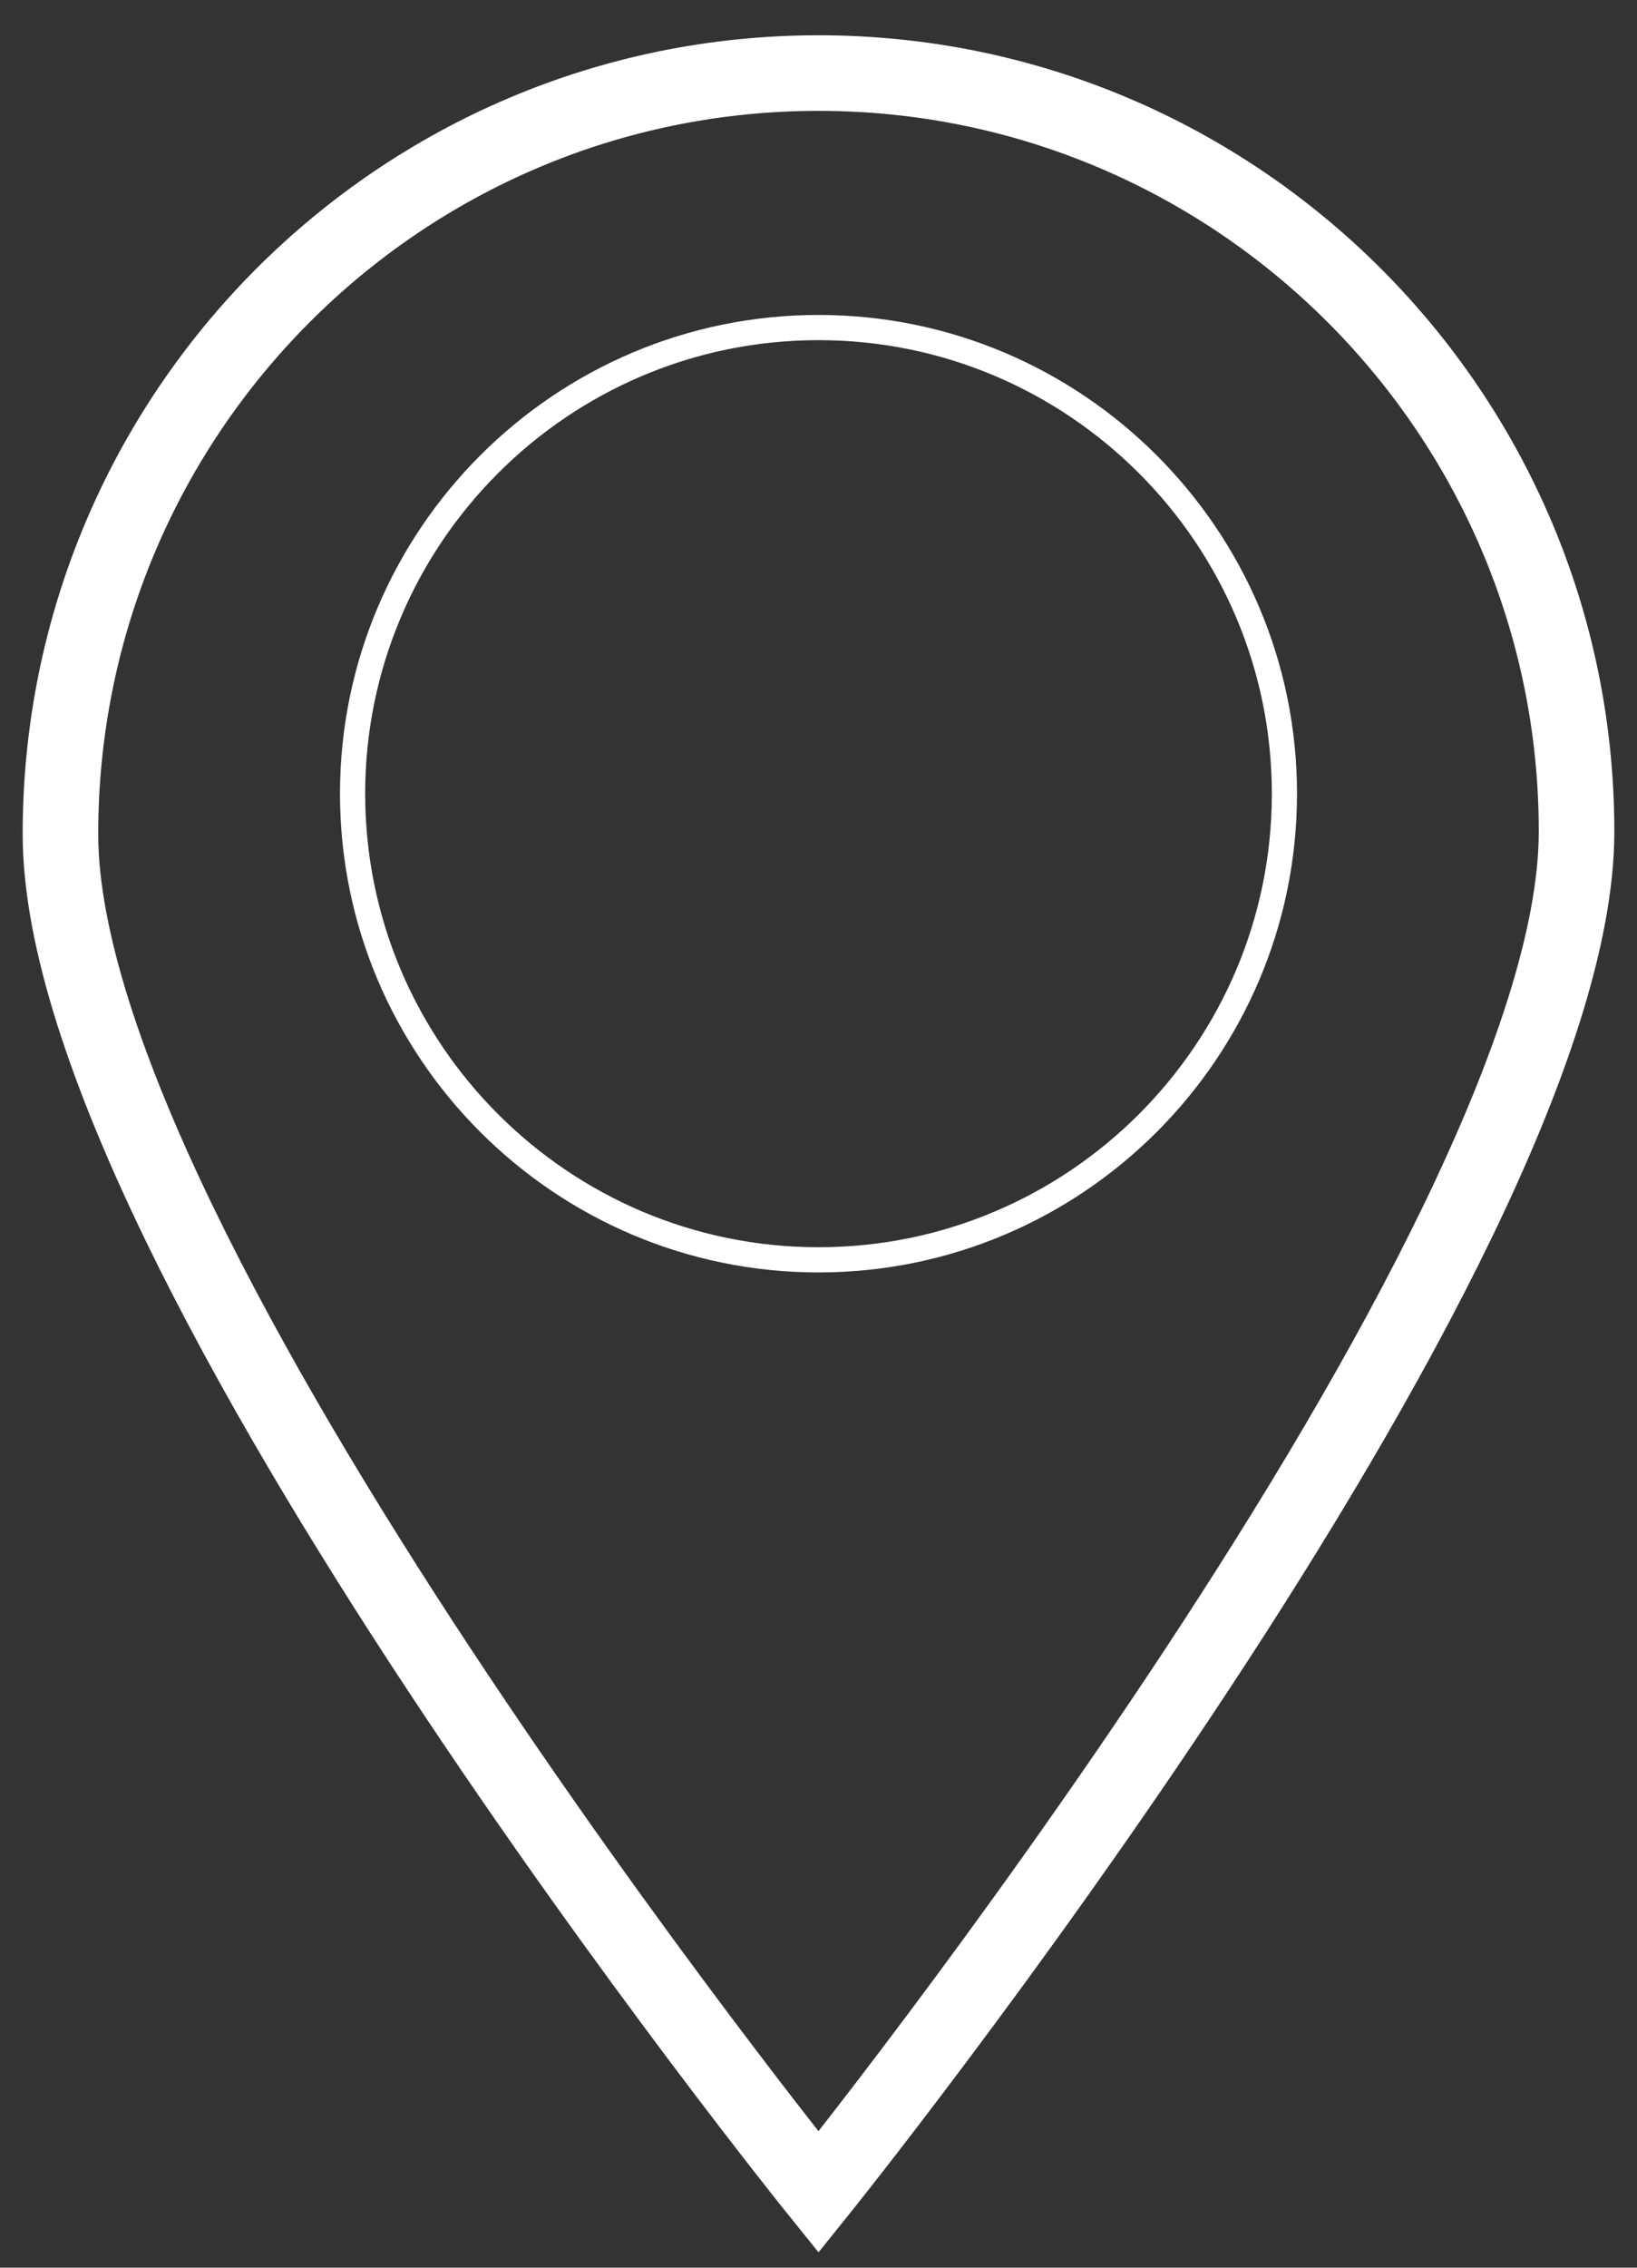 <?xml version="1.0" encoding="utf-8"?>
<!-- Generator: Adobe Illustrator 22.0.1, SVG Export Plug-In . SVG Version: 6.00 Build 0)  -->
<svg version="1.1" id="Layer_1" xmlns="http://www.w3.org/2000/svg" xmlns:xlink="http://www.w3.org/1999/xlink" x="0px" y="0px"
	 viewBox="0 0 65 90" style="enable-background:new 0 0 65 90;" xml:space="preserve">
<rect x="0" y="0" width="65" height="90" fill="#333333" stroke="none"/>
<style type="text/css">
	.st0{fill:none;stroke:#FFFFFF;stroke-miterlimit:10;}
	.st1{fill:none;stroke:#FFFFFF;stroke-width:3;stroke-miterlimit:10;}
</style>
<g id="Layer_2_1_">
</g>
<g id="Layer_1_1_">
	<g id="XMLID_2_">
		<g id="XMLID_3_">
			<g>
				<path class="st0" d="M51,31.5C51,21.3,42.7,13,32.5,13S14,21.3,14,31.5S22.3,50,32.5,50S51,41.7,51,31.5z"/>
				<path class="st1" d="M32.5,2.9c16.6,0,30.1,13.5,30.1,30.1S32.5,87,32.5,87S2.4,49.7,2.4,33.1C2.4,16.4,15.9,2.9,32.5,2.9z"/>
			</g>
		</g>
	</g>
</g>
</svg>
